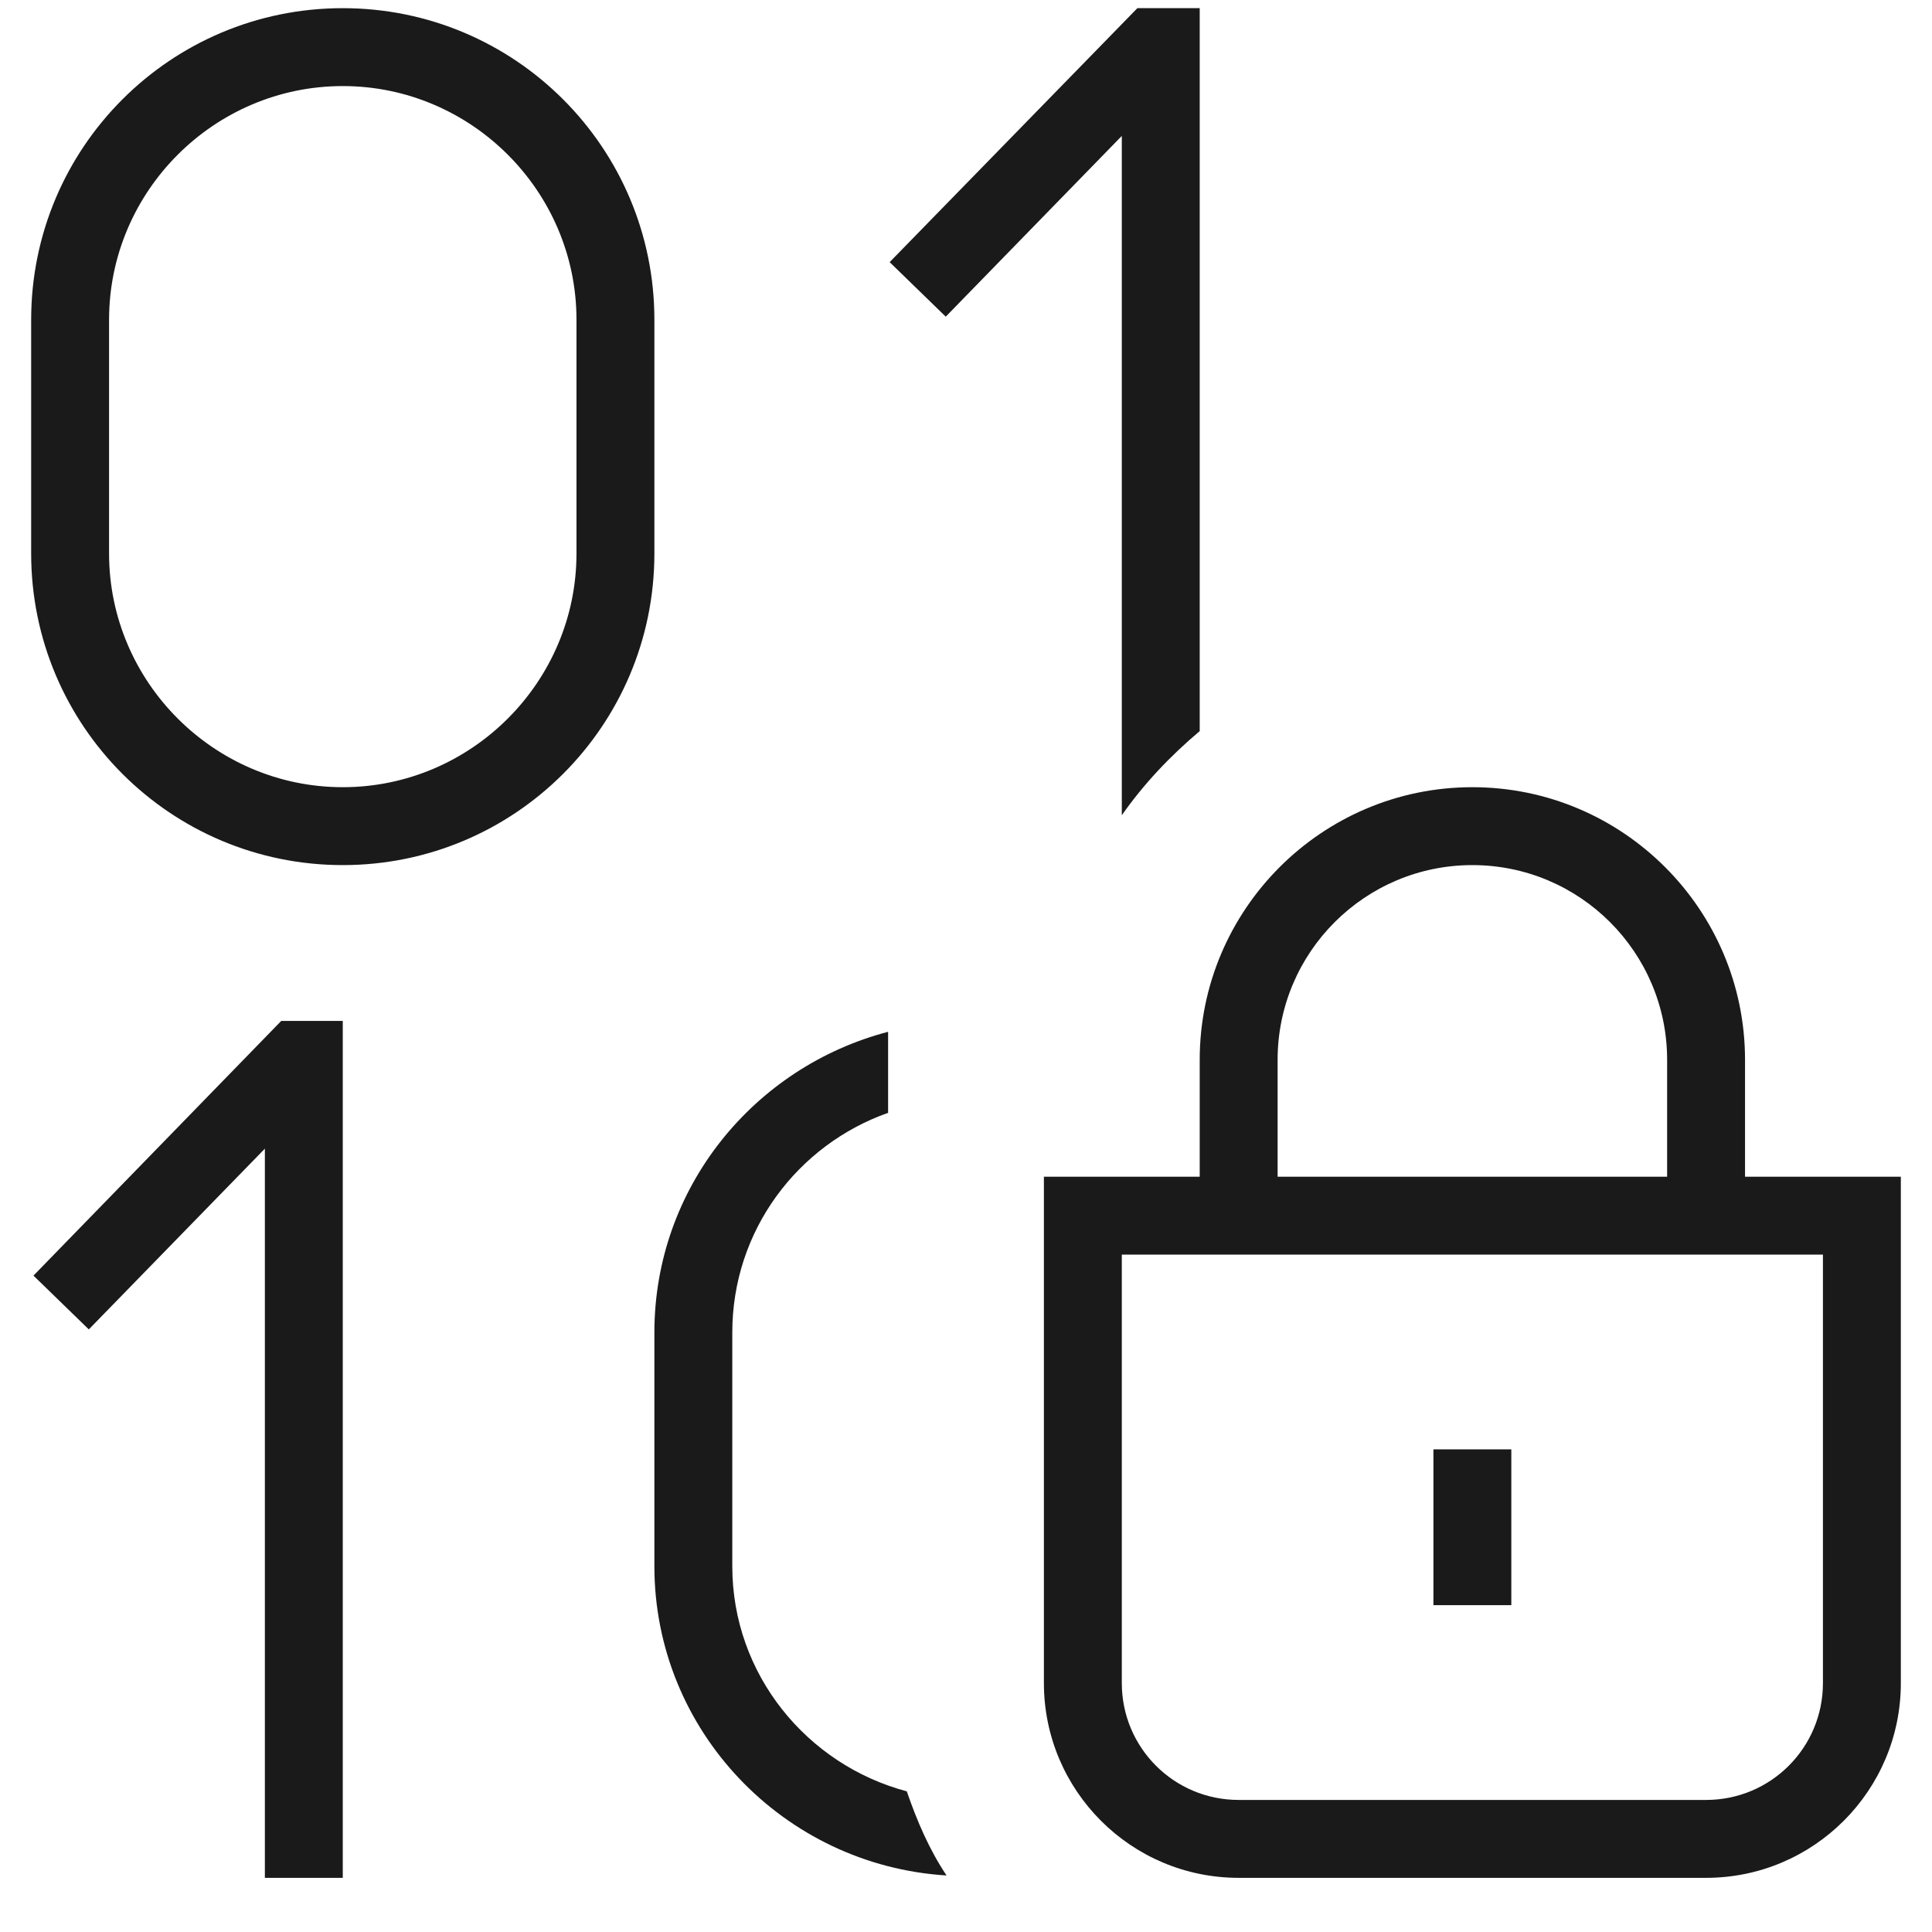 <svg width="31" height="31" viewBox="0 0 31 31" fill="none" xmlns="http://www.w3.org/2000/svg">
<g clip-path="url(#clip0_2944_6074)">
<path d="M28 18.881V17.006C28 14.593 26.038 12.631 23.625 12.631C21.212 12.631 19.25 14.593 19.25 17.006V18.881H16.75V27.006C16.75 28.731 18.15 30.131 19.875 30.131H27.375C29.1 30.131 30.5 28.731 30.5 27.006V18.881H28ZM20.5 17.006C20.5 15.281 21.9 13.881 23.625 13.881C25.35 13.881 26.75 15.281 26.75 17.006V18.881H20.5V17.006ZM29.25 27.006C29.25 28.043 28.413 28.881 27.375 28.881H19.875C18.837 28.881 18 28.043 18 27.006V20.131H29.25V27.006ZM24.25 25.756H23V23.256H24.25V25.756ZM5.5 16.381V30.131H4.25V18.431L1.425 21.331L0.537 20.468L4.513 16.381H5.513H5.5ZM10.5 5.131C10.5 2.368 8.262 0.131 5.5 0.131C2.737 0.131 0.5 2.368 0.5 5.131V8.881C0.5 11.643 2.737 13.881 5.5 13.881C8.262 13.881 10.5 11.643 10.5 8.881V5.131ZM9.25 8.881C9.25 10.943 7.562 12.631 5.5 12.631C3.438 12.631 1.75 10.943 1.75 8.881V5.131C1.75 3.068 3.438 1.381 5.5 1.381C7.562 1.381 9.25 3.068 9.25 5.131V8.881ZM14.55 28.743C14.713 29.218 14.912 29.681 15.188 30.093C12.575 29.931 10.5 27.768 10.5 25.131V21.381C10.5 19.056 12.1 17.118 14.25 16.556V17.856C12.8 18.368 11.75 19.743 11.75 21.381V25.131C11.75 26.868 12.95 28.318 14.55 28.743ZM15.175 5.081L14.275 4.206L18.25 0.131H19.25V11.731C18.775 12.131 18.35 12.581 18 13.081V2.181L15.175 5.081Z" fill="#1A1A1A"/>
</g>
<defs>
<clipPath id="clip0_2944_6074">
<rect width="30" height="30" fill="white" transform="translate(0.5 0.131)"/>
</clipPath>
</defs>
</svg>

